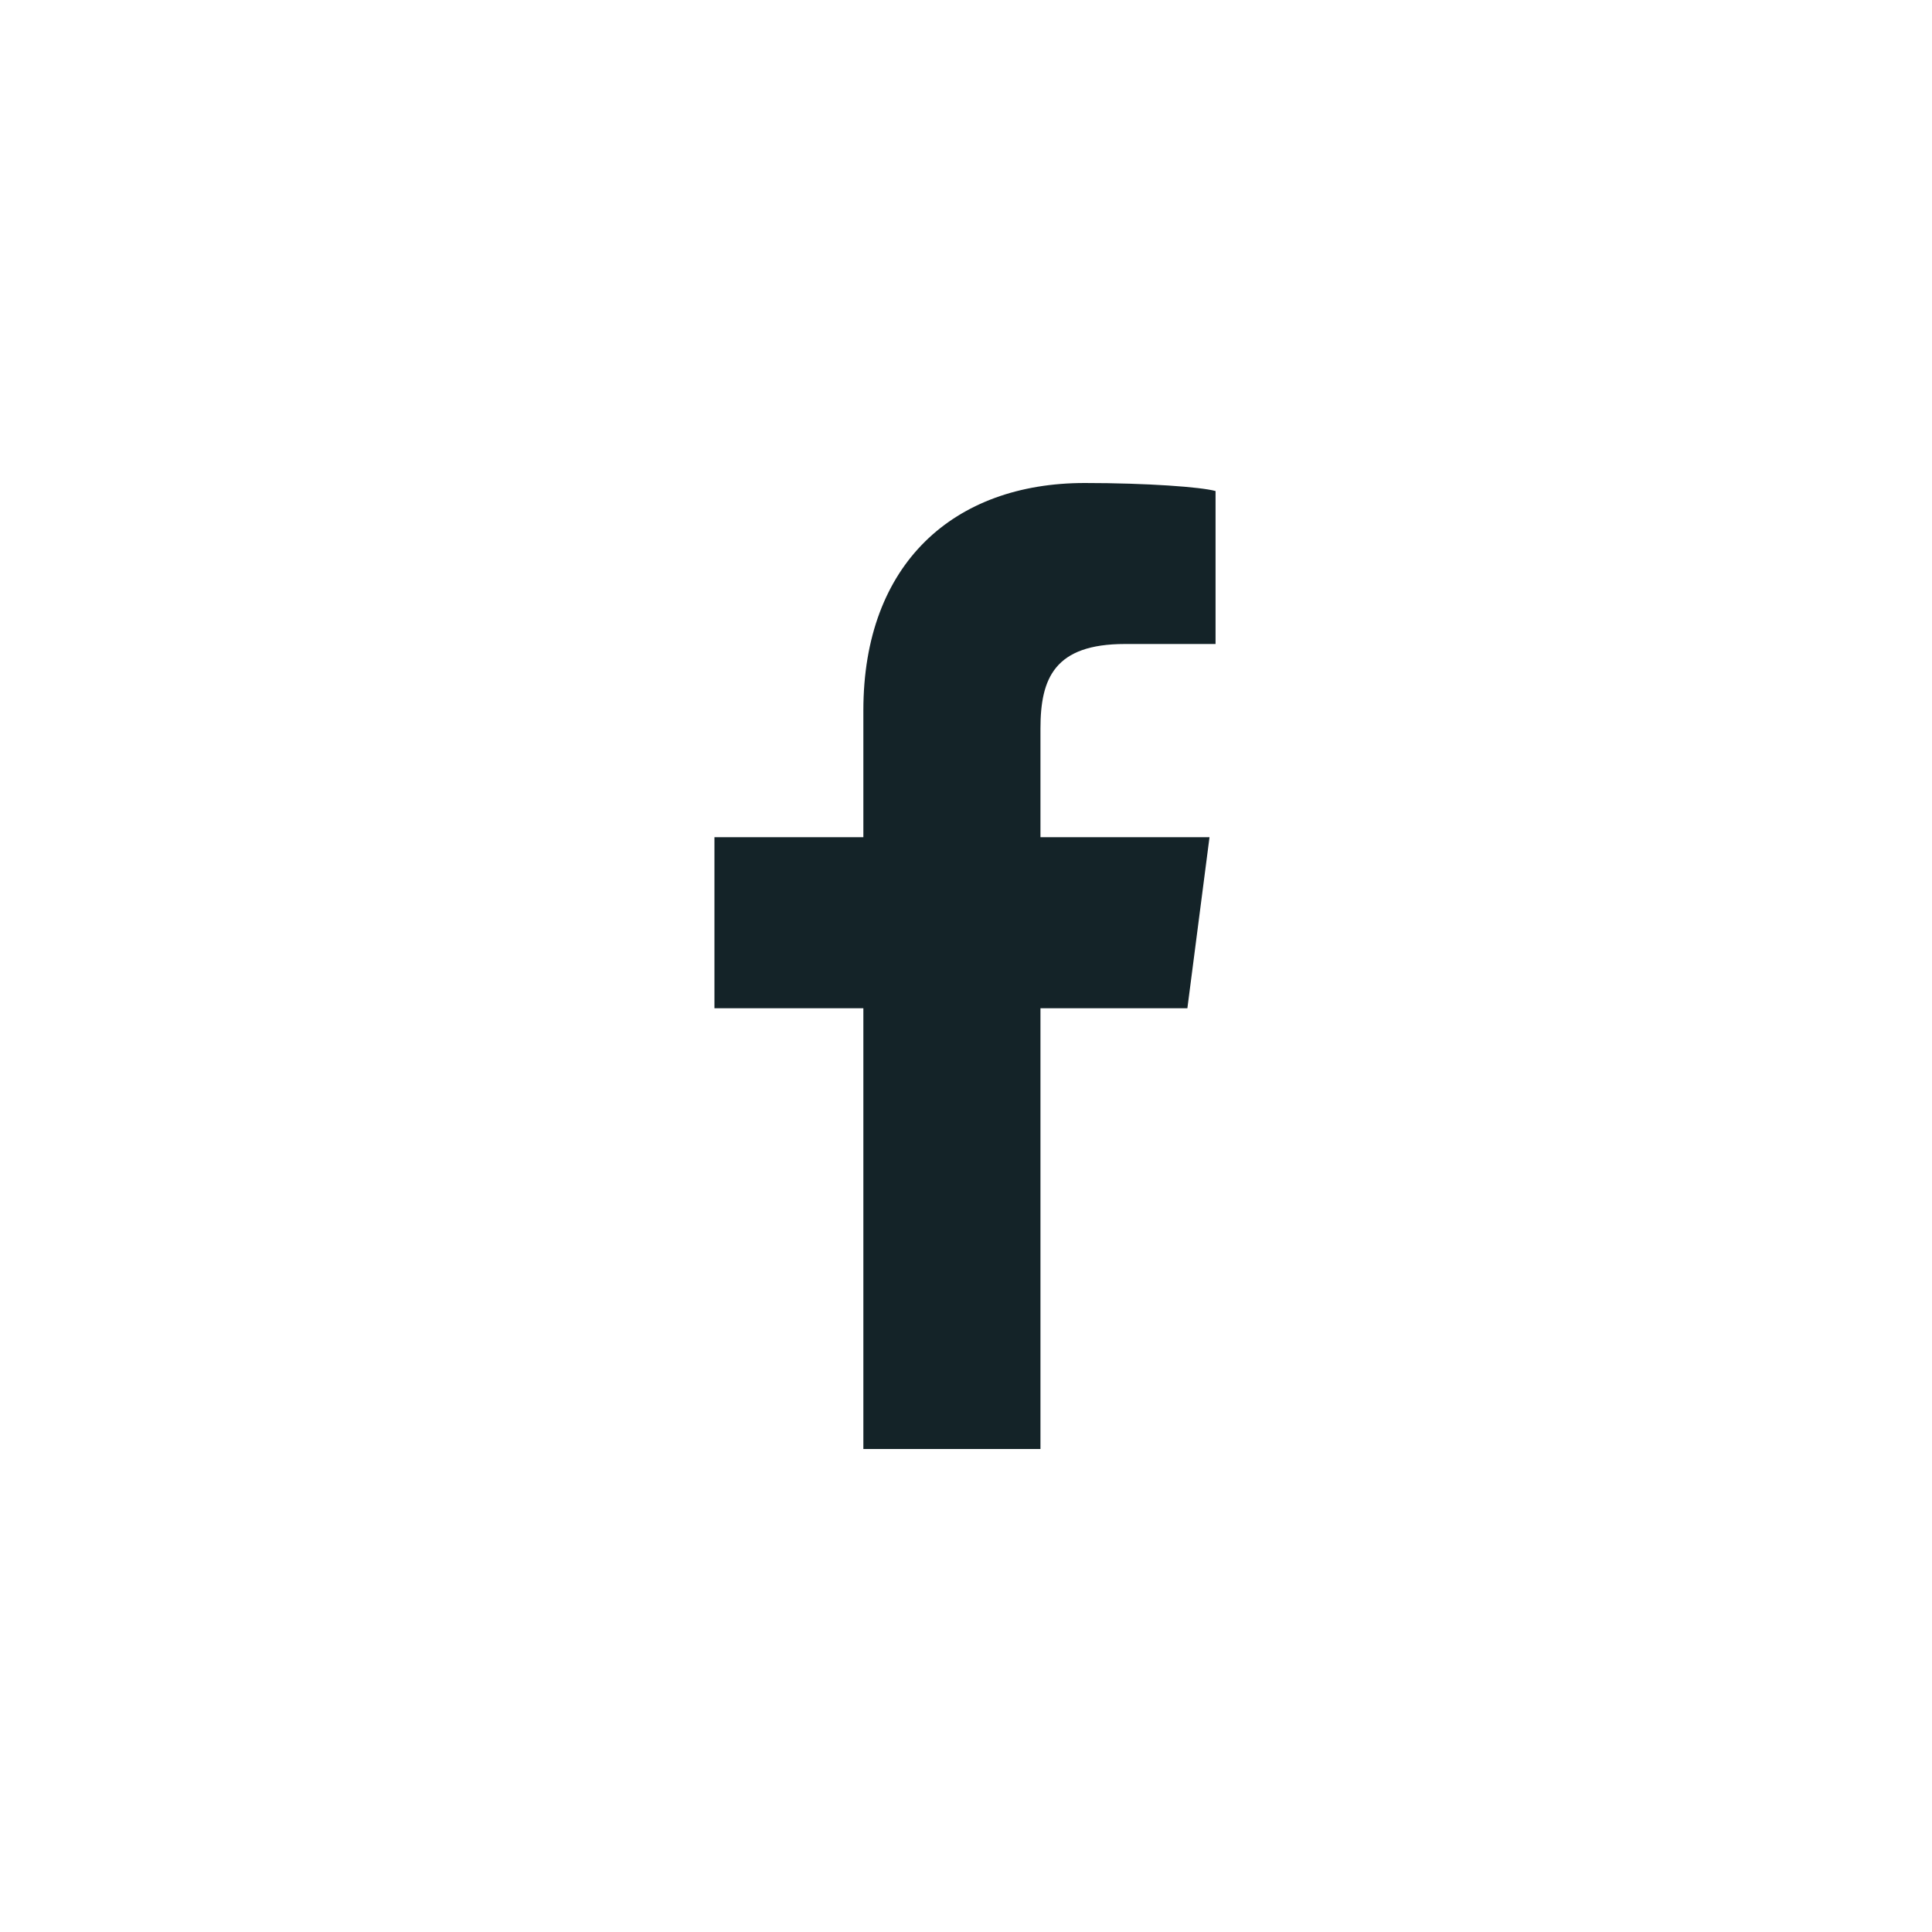 <?xml version="1.0" encoding="utf-8"?>
<!-- Generator: Adobe Illustrator 25.2.3, SVG Export Plug-In . SVG Version: 6.00 Build 0)  -->
<svg version="1.1" xmlns="http://www.w3.org/2000/svg" xmlns:xlink="http://www.w3.org/1999/xlink" x="0px" y="0px"
	 viewBox="0 0 96 96" style="enable-background:new 0 0 96 96;" xml:space="preserve">
<style type="text/css">
	.st0{fill:#8ED2AF;}
	.st1{fill:#FFCD2C;}
	.st2{fill:#FFF000;}
	.st3{clip-path:url(#SVGID_2_);}
	.st4{clip-path:url(#SVGID_4_);}
	.st5{clip-path:url(#SVGID_4_);fill:#FFF000;}
	.st6{clip-path:url(#SVGID_6_);}
	.st7{clip-path:url(#SVGID_6_);fill:#FFF000;}
	.st8{fill:#FFC300;}
	.st9{clip-path:url(#SVGID_8_);}
	.st10{clip-path:url(#SVGID_8_);fill:#FFF000;}
	.st11{clip-path:url(#SVGID_12_);}
	.st12{fill:#FF0000;}
	.st13{clip-path:url(#SVGID_14_);}
	.st14{opacity:0.95;fill:#FFF000;}
	.st15{clip-path:url(#SVGID_16_);}
	.st16{clip-path:url(#SVGID_16_);fill:#FFF000;}
	.st17{clip-path:url(#SVGID_18_);}
	.st18{clip-path:url(#SVGID_20_);}
	.st19{filter:url(#Adobe_OpacityMaskFilter);}
	.st20{fill:url(#SVGID_22_);}
	.st21{mask:url(#SVGID_21_);}
	.st22{clip-path:url(#SVGID_24_);}
	.st23{clip-path:url(#SVGID_26_);}
	.st24{clip-path:url(#SVGID_26_);fill:#FFF000;}
	.st25{filter:url(#Adobe_OpacityMaskFilter_1_);}
	.st26{fill:url(#SVGID_28_);}
	.st27{mask:url(#SVGID_27_);}
	.st28{clip-path:url(#SVGID_30_);}
	.st29{clip-path:url(#SVGID_32_);}
	.st30{fill:#142328;}
	.st31{fill:#894F0C;}
	.st32{fill:#FFFFFF;}
	.st33{opacity:0.3;}
	.st34{clip-path:url(#SVGID_36_);}
	.st35{clip-path:url(#SVGID_38_);}
	.st36{fill:#F7F6F7;}
	.st37{fill:#E6A69E;}
	.st38{fill:#EDC8D3;}
	.st39{fill:#F4D198;}
	.st40{fill:#F1EDA4;}
	.st41{fill:#C0D995;}
	.st42{fill:#95C7E5;}
	.st43{fill:#C6BAD5;}
	.st44{fill:#E49312;}
	.st45{fill:#13963C;}
	.st46{fill:#CF1125;}
	.st47{fill:#482719;}
	.st48{fill:#AFC763;}
	.st49{fill:#F0EA4A;}
	.st50{fill:#E0AC74;}
	.st51{opacity:0.6;}
	.st52{clip-path:url(#SVGID_56_);}
	.st53{fill:#EEEEEE;}
	.st54{fill:none;stroke:#142328;stroke-width:0.5;stroke-miterlimit:10;}
	.st55{clip-path:url(#SVGID_58_);}
	.st56{fill:#FFD800;}
	.st57{clip-path:url(#SVGID_60_);}
	.st58{fill:none;stroke:#231815;stroke-width:0.864;}
	.st59{fill:#231815;}
	.st60{fill:#E50012;}
	.st61{display:none;fill:#B3B3B3;}
	.st62{clip-path:url(#SVGID_62_);}
	.st63{clip-path:url(#SVGID_66_);}
	.st64{fill:none;stroke:#142328;stroke-miterlimit:10;}
	.st65{clip-path:url(#SVGID_70_);}
	.st66{clip-path:url(#SVGID_74_);}
	.st67{clip-path:url(#SVGID_78_);}
	.st68{clip-path:url(#SVGID_82_);}
	.st69{clip-path:url(#SVGID_86_);}
	.st70{fill:none;stroke:#FFFFFF;stroke-width:0.5;stroke-miterlimit:10;}
	.st71{clip-path:url(#SVGID_88_);}
	.st72{clip-path:url(#SVGID_92_);}
	.st73{clip-path:url(#SVGID_96_);}
	.st74{clip-path:url(#SVGID_100_);}
	.st75{clip-path:url(#SVGID_104_);}
	.st76{clip-path:url(#SVGID_108_);}
	.st77{clip-path:url(#SVGID_112_);}
	.st78{clip-path:url(#SVGID_116_);}
	.st79{clip-path:url(#SVGID_120_);}
	.st80{clip-path:url(#SVGID_124_);}
	.st81{clip-path:url(#SVGID_126_);}
	.st82{clip-path:url(#SVGID_128_);}
	.st83{fill:none;stroke:#FFD800;stroke-width:5;stroke-linecap:round;stroke-linejoin:round;stroke-miterlimit:10;}
	.st84{clip-path:url(#SVGID_132_);fill:#FFF000;}
	.st85{clip-path:url(#SVGID_132_);}
	.st86{clip-path:url(#SVGID_134_);}
	.st87{clip-path:url(#SVGID_134_);fill:#FFF000;}
	.st88{clip-path:url(#SVGID_136_);fill:#FFF000;}
	.st89{clip-path:url(#SVGID_136_);}
	.st90{clip-path:url(#SVGID_142_);}
	.st91{opacity:0.95;fill:#606060;}
</style>
<g id="背景">
</g>
<g id="画像">
</g>
<g id="情報">
	<g>
		<path id="f_1_" class="st30" d="M51.7,72V50.1h7.3l1.1-8.5h-8.4v-5.4c0-2.5,0.7-4.2,4.2-4.2l4.5,0v-7.6C59.7,24.2,57,24,53.9,24
			c-6.5,0-11,4-11,11.3v6.3h-7.4v8.5h7.4V72H51.7z"/>
	</g>
</g>
<g id="文字">
	<g>
		<g>
			<g>
				<g>
					<g>
						<defs>
							
								<rect id="SVGID_59_" x="-179.2" y="-517.1" transform="matrix(2.180739e-02 -1 1 2.180739e-02 287.768 -316.591)" width="322.5" height="423.5"/>
						</defs>
						<clipPath id="SVGID_2_">
							<use xlink:href="#SVGID_59_"  style="overflow:visible;"/>
						</clipPath>
					</g>
				</g>
			</g>
		</g>
	</g>
</g>
<g id="固定">
</g>
<g id="レイヤー_1">
</g>
<g id="Capa_1">
</g>
<g id="ガイド">
</g>
</svg>
